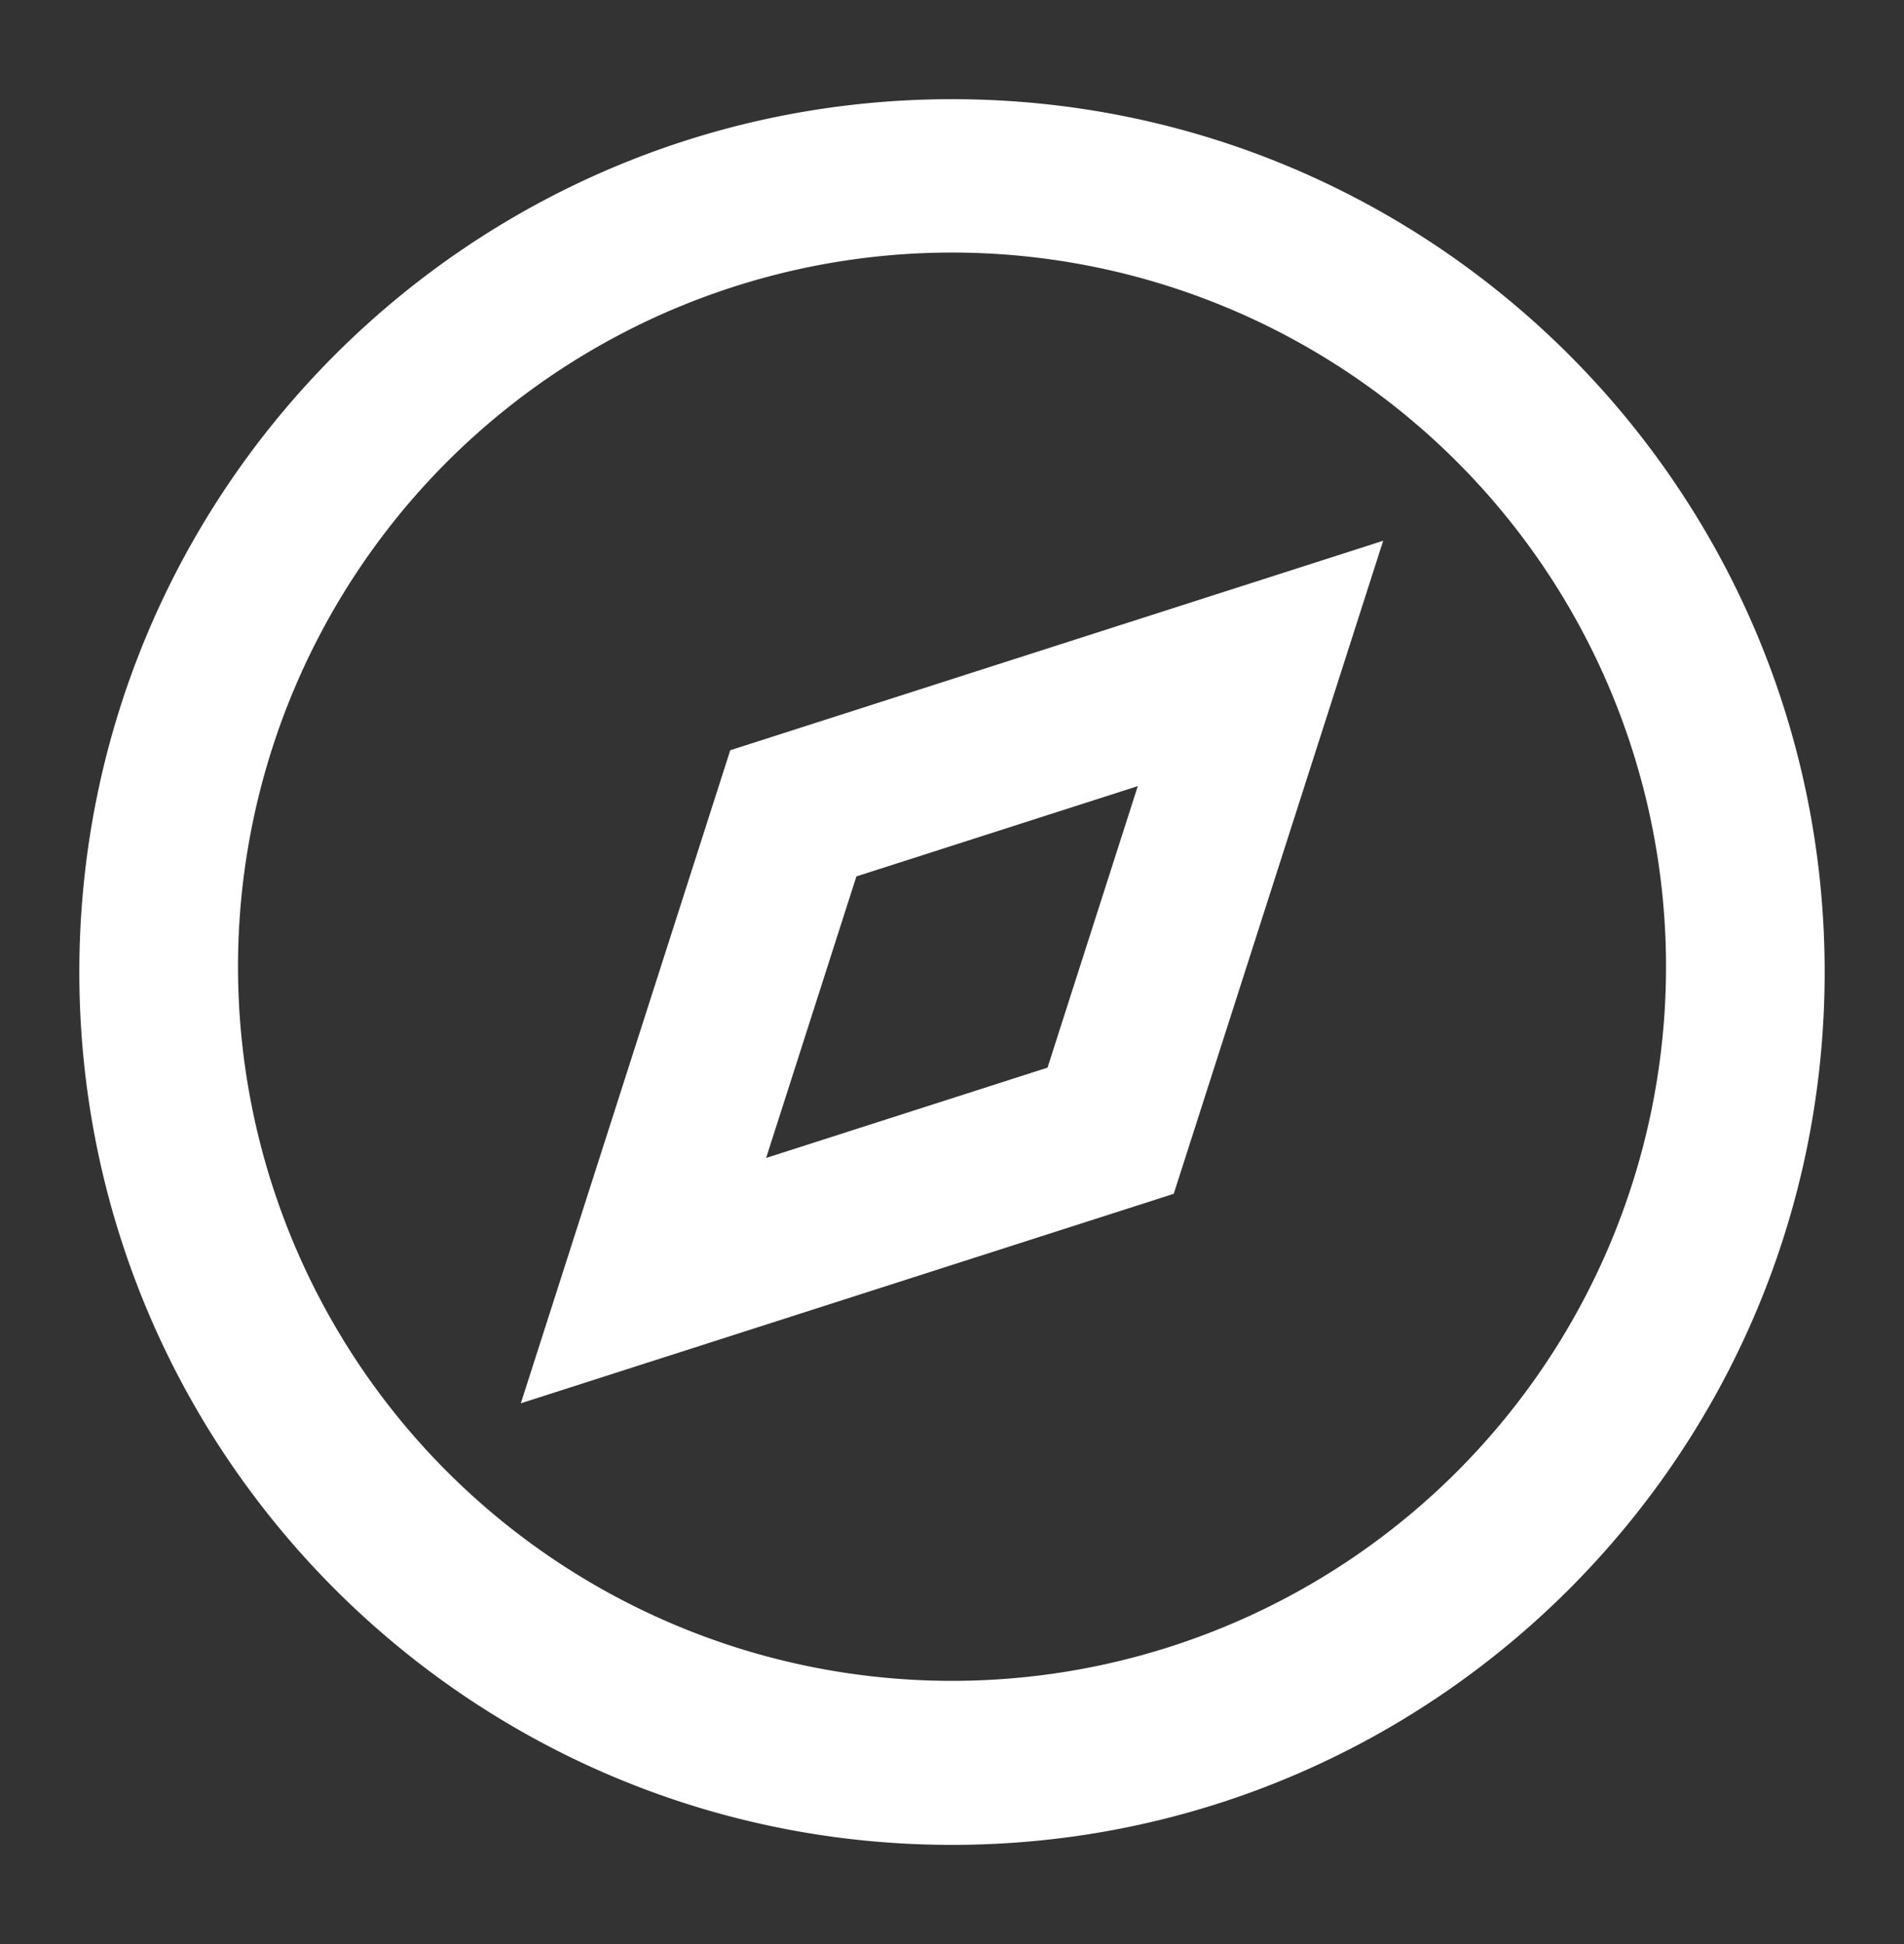 <svg width="48" height="49" fill="none" xmlns="http://www.w3.org/2000/svg"><rect width="100%" height="100%" fill="#333333" stroke="none"/><path d="M42 24.5a18 18 0 10-35.999 0A18 18 0 0042 24.5zm-18-22c12.15 0 22 9.85 22 22s-9.85 22-22 22-22-9.85-22-22 9.85-22 22-22zm10.87 11.13l-5.28 16.46-16.46 5.28 5.28-16.46 16.46-5.28zm-13.28 8.46l-2.276 7.096 7.094-2.276 2.276-7.096-7.094 2.276z" fill="#fff"/></svg>